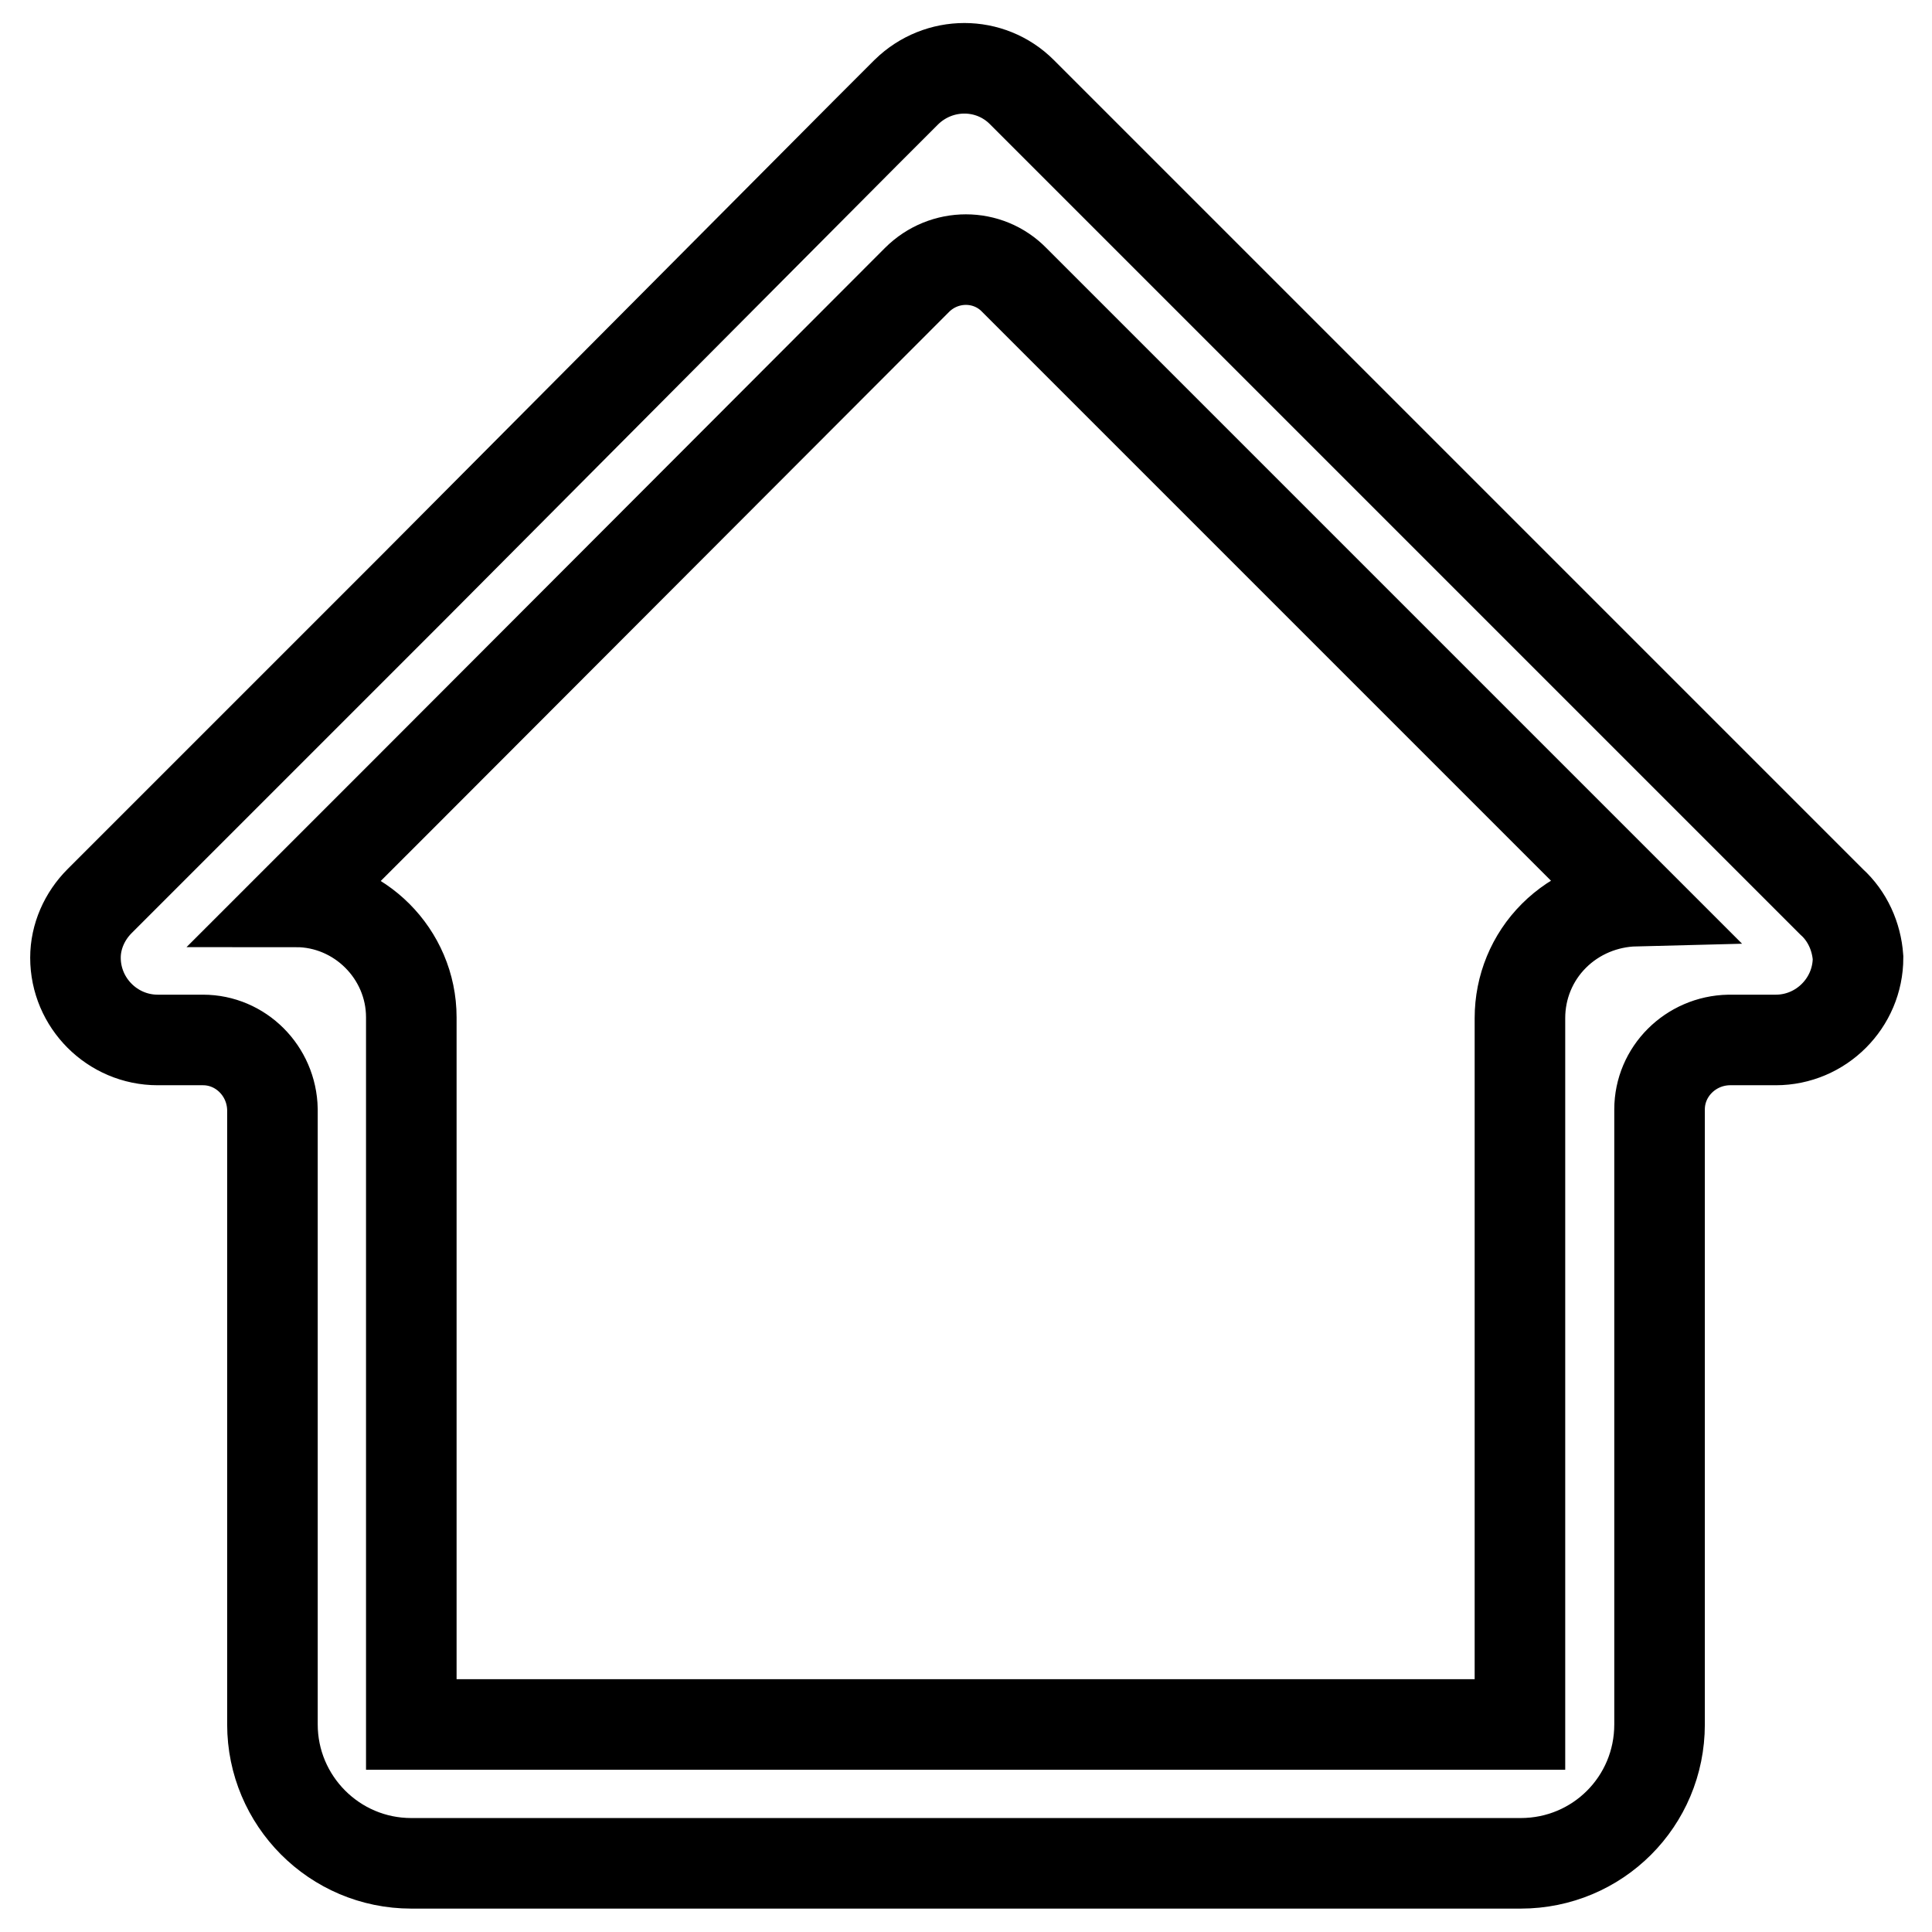 <?xml version="1.0" encoding="utf-8"?>
<!-- Svg Vector Icons : http://www.onlinewebfonts.com/icon -->
<!DOCTYPE svg PUBLIC "-//W3C//DTD SVG 1.1//EN" "http://www.w3.org/Graphics/SVG/1.1/DTD/svg11.dtd">
<svg version="1.1" xmlns="http://www.w3.org/2000/svg" xmlns:xlink="http://www.w3.org/1999/xlink" x="0px" y="0px" viewBox="0 0 256 256" enable-background="new 0 0 256 256" xml:space="preserve">
<g> <path stroke-width="12" fill-opacity="0" stroke="#000000"  d="M242.7,119.5l-41.3-41.3l-60.5-60.5l-5.5-5.5c-4.2-4.2-11-4.2-15.3,0l-5.5,5.5L54.5,78.1l-41.3,41.3 c-2,2-3.2,4.7-3.2,7.5c0,6,4.9,10.9,10.9,10.9l0,0h6c5,0,9.1,4.1,9.2,9.2v81.5c0,10.1,8.2,18.4,18.4,18.4h147 c10.2,0,18.4-8.2,18.4-18.4v-81.5c0-5,4.1-9.1,9.2-9.2h6.2c6,0,10.9-4.9,10.9-10.9l0,0C246,124.1,244.8,121.4,242.7,119.5 L242.7,119.5z M205.9,124c-2.9,2.9-4.5,6.8-4.5,10.9v93.6H54.5v-93.7c0-8.4-6.9-15.3-15.3-15.3l15.3-15.3l67-67.1 c3.6-3.6,9.4-3.6,12.9,0l67,67l15.3,15.3C212.7,119.5,208.8,121.1,205.9,124z"/></g>
</svg>